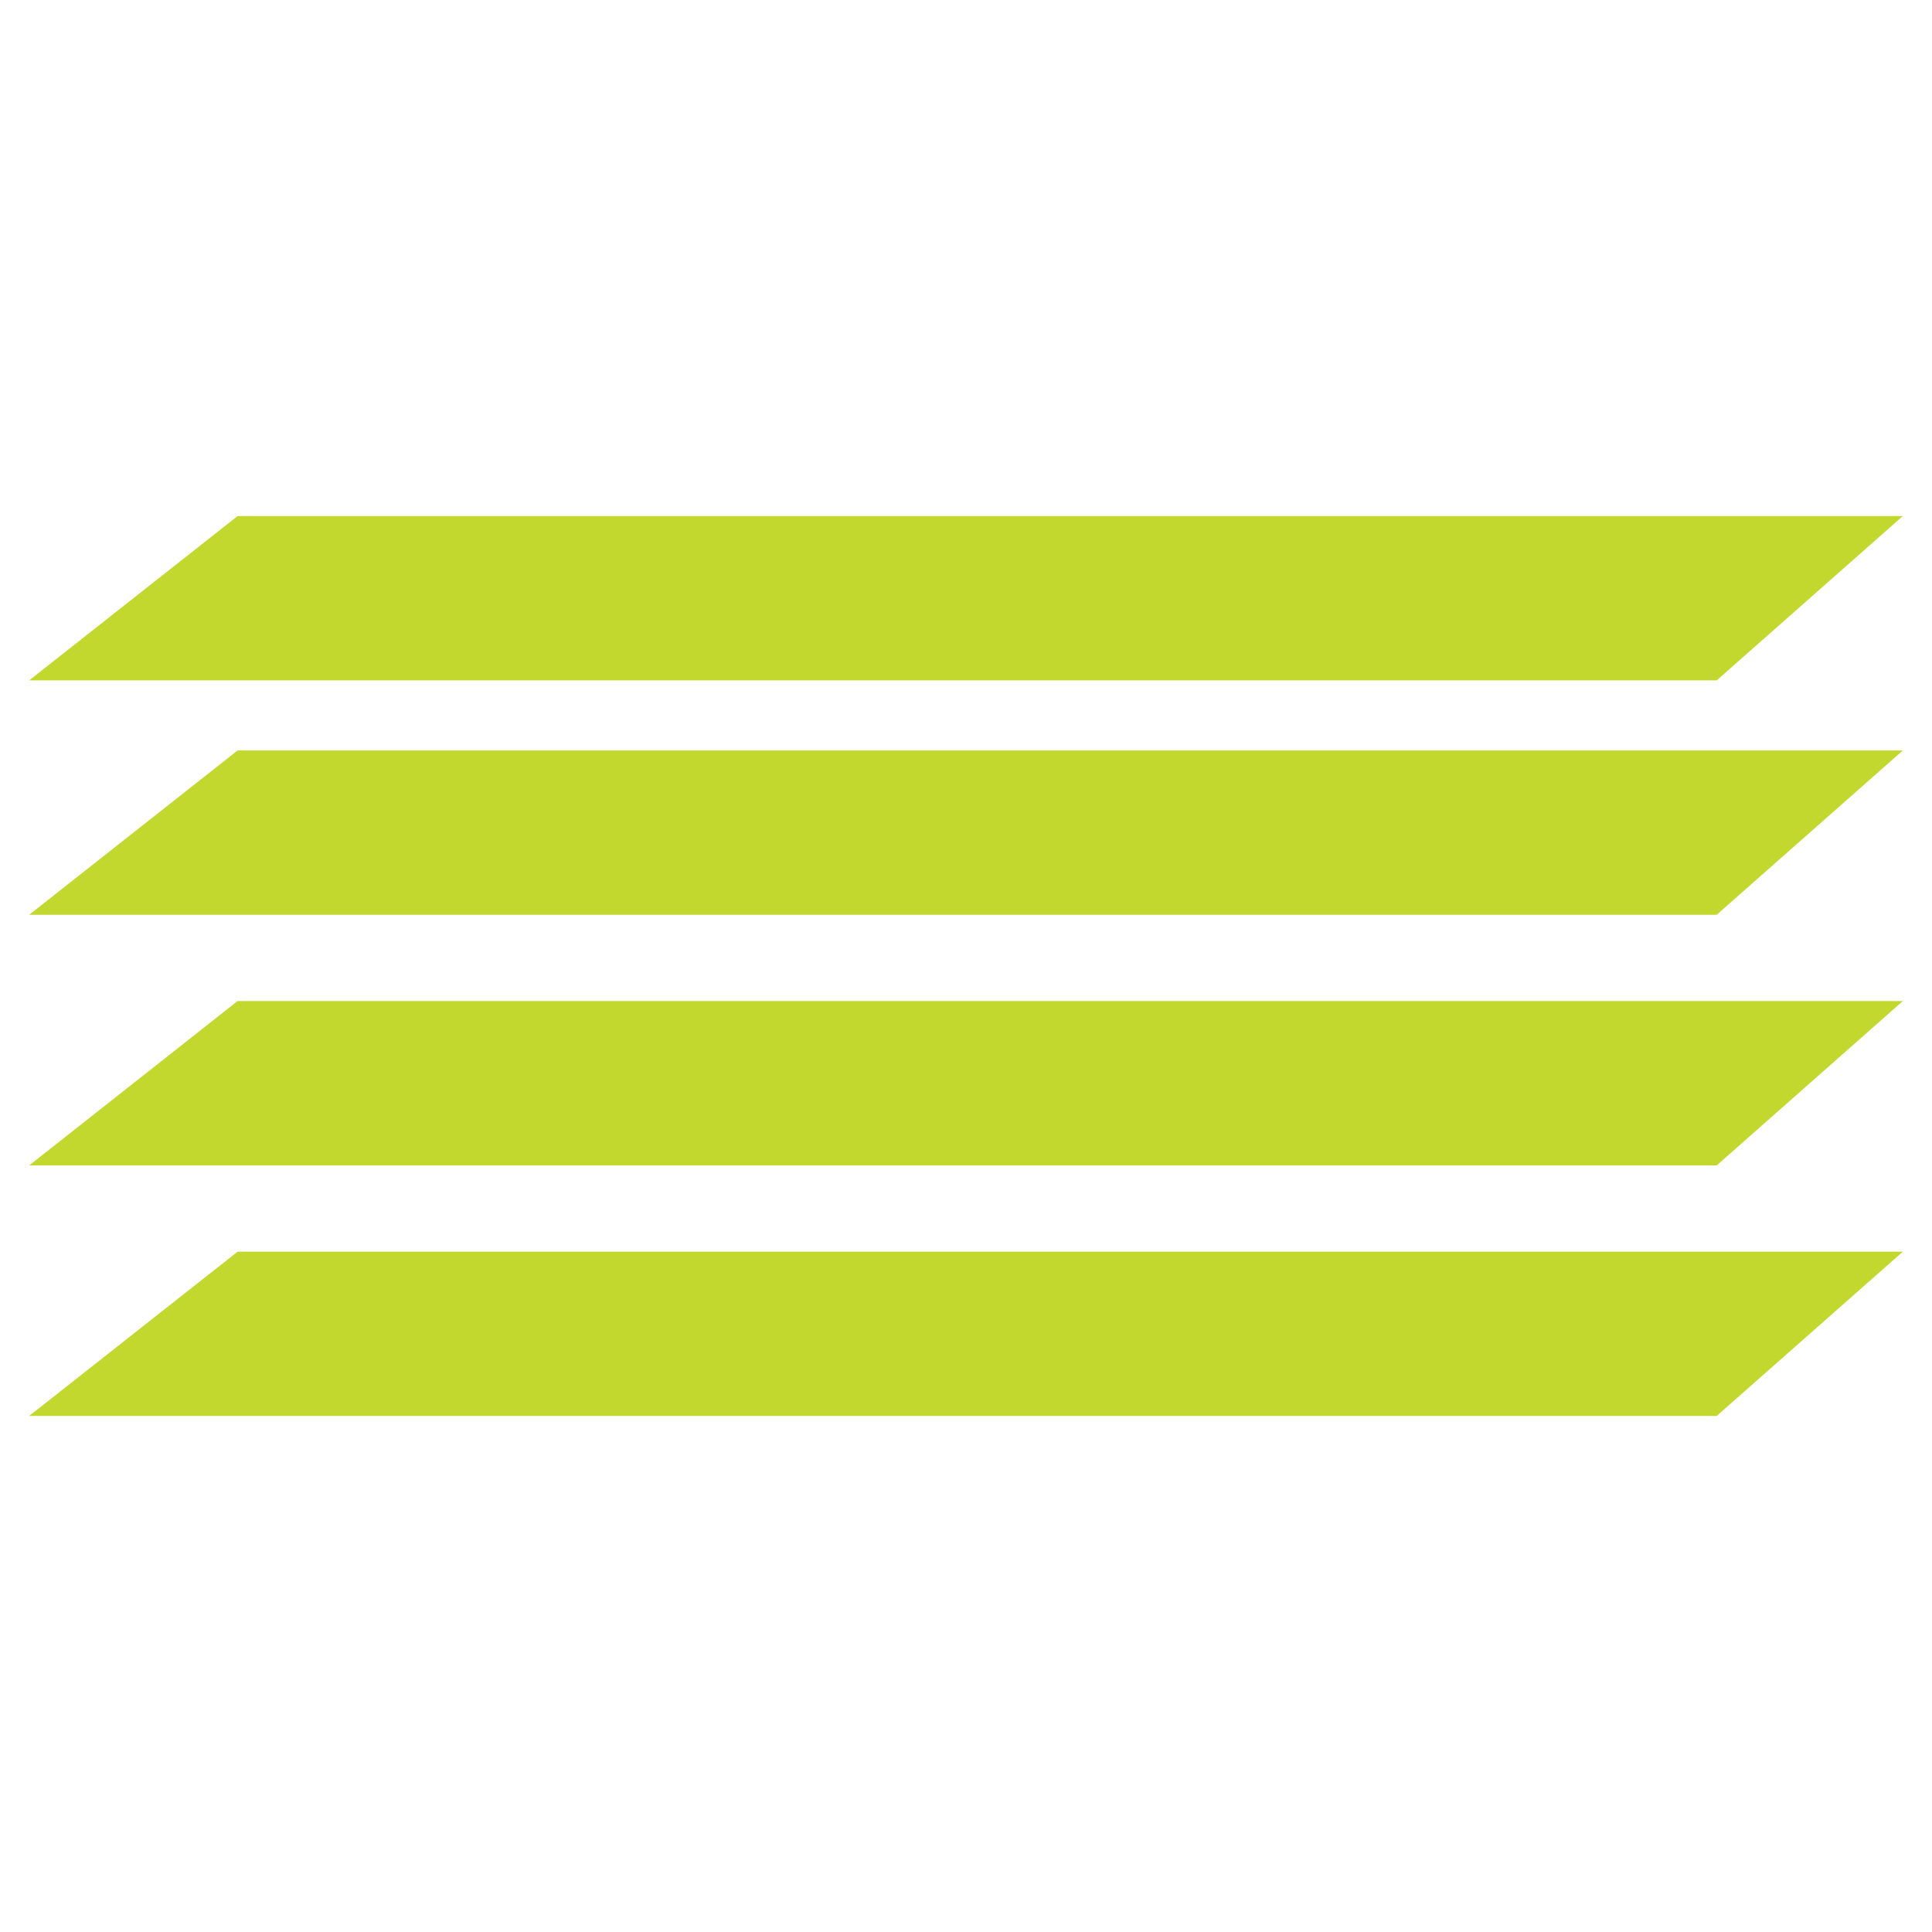 <svg xmlns="http://www.w3.org/2000/svg" id="Camada_2" data-name="Camada 2" viewBox="0 0 293.75 293.75"><defs><style>      .cls-1 {        fill: none;      }      .cls-1, .cls-2 {        stroke-width: 0px;      }      .cls-2 {        fill: #c2d82e;        fill-rule: evenodd;      }    </style></defs><g id="Camada_1-2" data-name="Camada 1"><g><rect class="cls-1" width="293.75" height="293.75"></rect><g><polygon class="cls-2" points="289.32 78.46 261.01 103.45 4.43 103.45 36.13 78.46 289.32 78.46"></polygon><polygon class="cls-2" points="289.32 114.1 261.01 139.09 4.43 139.09 36.13 114.1 289.32 114.1"></polygon><polygon class="cls-2" points="289.32 152.2 261.01 177.2 4.43 177.2 36.13 152.2 289.32 152.2"></polygon><polygon class="cls-2" points="289.32 190.31 261.01 215.29 4.43 215.29 36.13 190.31 289.32 190.31"></polygon></g></g></g></svg>